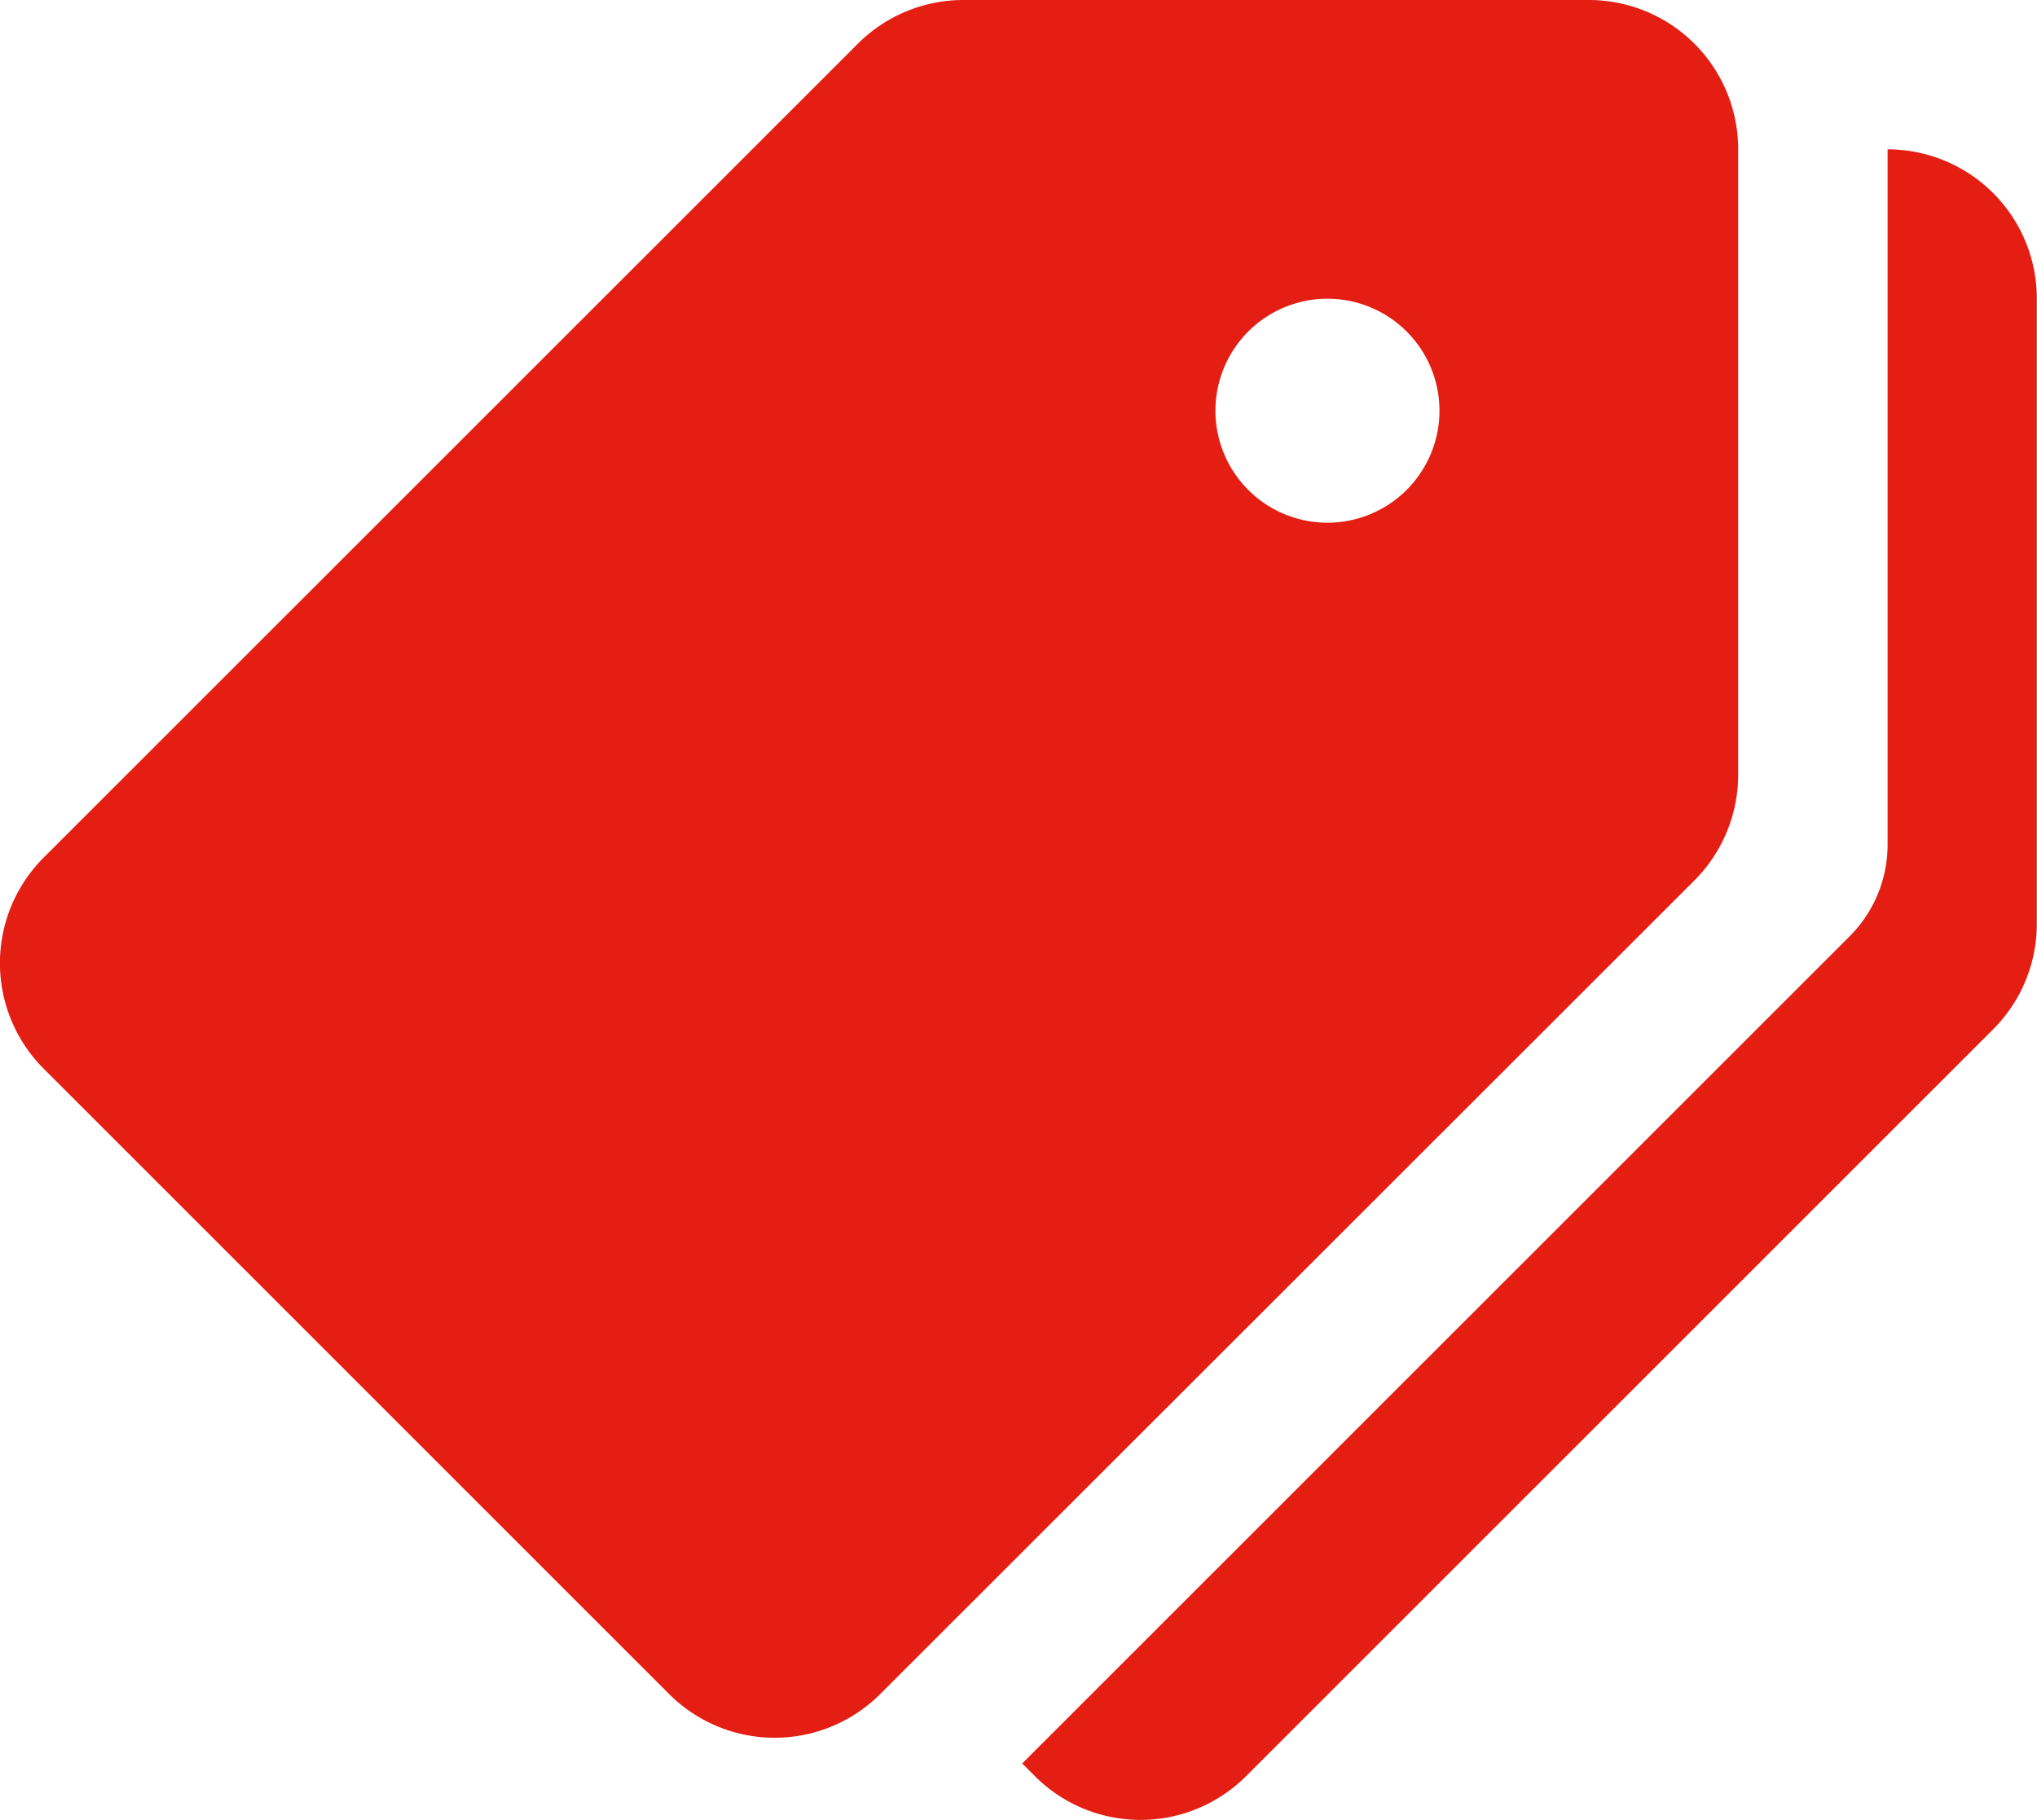 <?xml version="1.0" encoding="UTF-8"?> <svg xmlns="http://www.w3.org/2000/svg" width="55.956" height="50" viewBox="0 0 55.956 50"><g id="tag-icon" transform="translate(0 -23.224)"><g id="Group_8" data-name="Group 8" transform="translate(0 23.224)"><g id="Group_7" data-name="Group 7" transform="translate(0 0)"><path id="Path_7" data-name="Path 7" d="M43.646,23.224H26.466a4.1,4.1,0,0,0-2.9,1.2L1.2,46.785a4.1,4.1,0,0,0,0,5.8l17.18,17.18a4.1,4.1,0,0,0,5.8,0L46.547,47.411a4.114,4.114,0,0,0,1.2-2.905V27.327A4.1,4.1,0,0,0,43.646,23.224ZM36.465,37.585a3.077,3.077,0,1,1,3.077-3.077A3.079,3.079,0,0,1,36.465,37.585Z" transform="translate(0 -23.224)" fill="#e41e13"></path></g></g><g id="Group_10" data-name="Group 10" transform="translate(28.08 27.327)"><g id="Group_9" data-name="Group 9"><path id="Path_8" data-name="Path 8" d="M242.76,55.224l0,19.1a3.564,3.564,0,0,1-1.046,2.524L218.988,99.57l.349.349a4.1,4.1,0,0,0,5.8,0L245.659,79.4a4.1,4.1,0,0,0,1.2-2.9V59.327A4.1,4.1,0,0,0,242.76,55.224Z" transform="translate(-218.988 -55.224)" fill="#e41e13"></path></g></g></g></svg> 